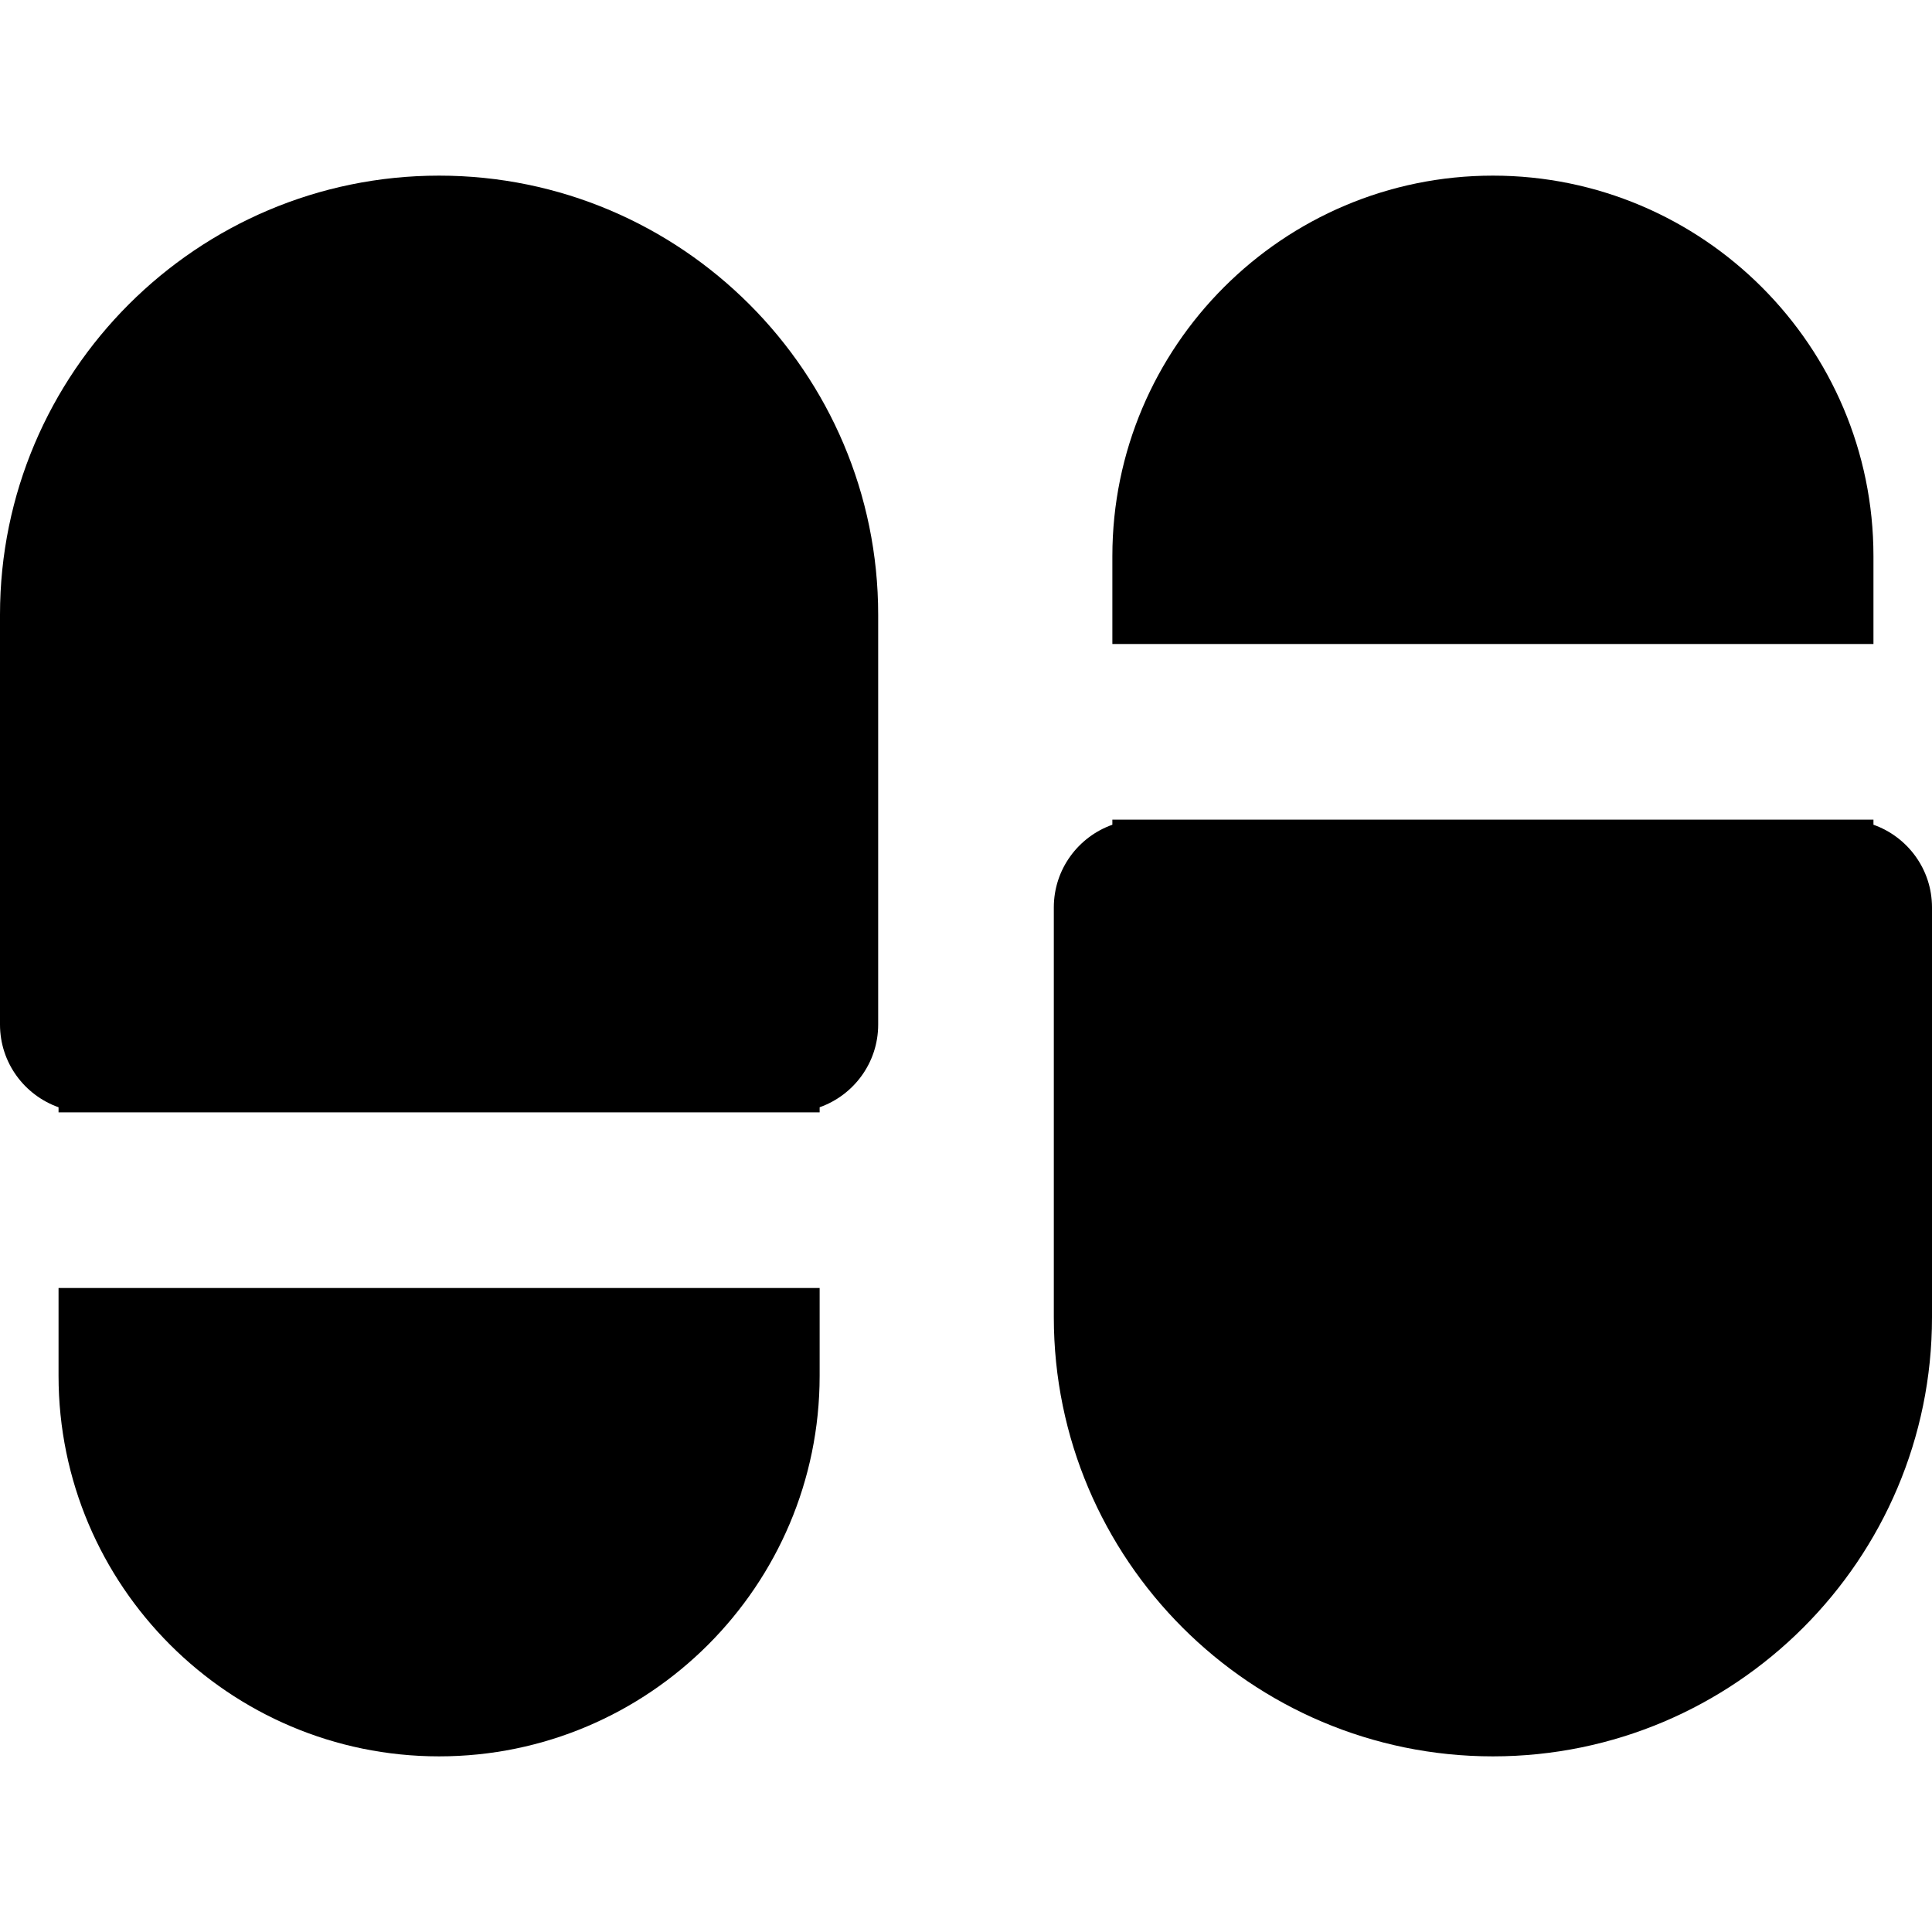 <?xml version="1.0" encoding="iso-8859-1"?>
<!-- Uploaded to: SVG Repo, www.svgrepo.com, Generator: SVG Repo Mixer Tools -->
<svg fill="#000000" height="800px" width="800px" version="1.1" id="Layer_1" xmlns="http://www.w3.org/2000/svg" xmlns:xlink="http://www.w3.org/1999/xlink" 
	 viewBox="0 0 512 512" xml:space="preserve">
<g>
	<g>
		<path d="M116.364,46.545C52.201,46.545,0,98.746,0,162.909v108.606c0,10.127,6.482,18.721,15.515,21.92v1.353h201.697v-1.353
			c9.033-3.198,15.515-11.793,15.515-21.92V162.909C232.727,98.746,180.527,46.545,116.364,46.545z"/>
	</g>
</g>
<g>
	<g>
		<path d="M15.515,341.333v23.273c0,55.608,45.241,100.848,100.849,100.848s100.849-45.241,100.849-100.848v-23.273H15.515z"/>
	</g>
</g>
<g>
	<g>
		<path d="M395.636,46.545c-55.608,0-100.848,45.239-100.848,100.848v23.273h201.697v-23.273
			C496.485,91.785,451.244,46.545,395.636,46.545z"/>
	</g>
</g>
<g>
	<g>
		<path d="M496.485,218.563v-1.351H294.788v1.351c-9.033,3.199-15.515,11.793-15.515,21.921v108.606
			c0,64.161,52.201,116.364,116.364,116.364S512,413.252,512,349.091V240.485C512,230.357,505.518,221.763,496.485,218.563z"/>
	</g>
</g>
</svg>